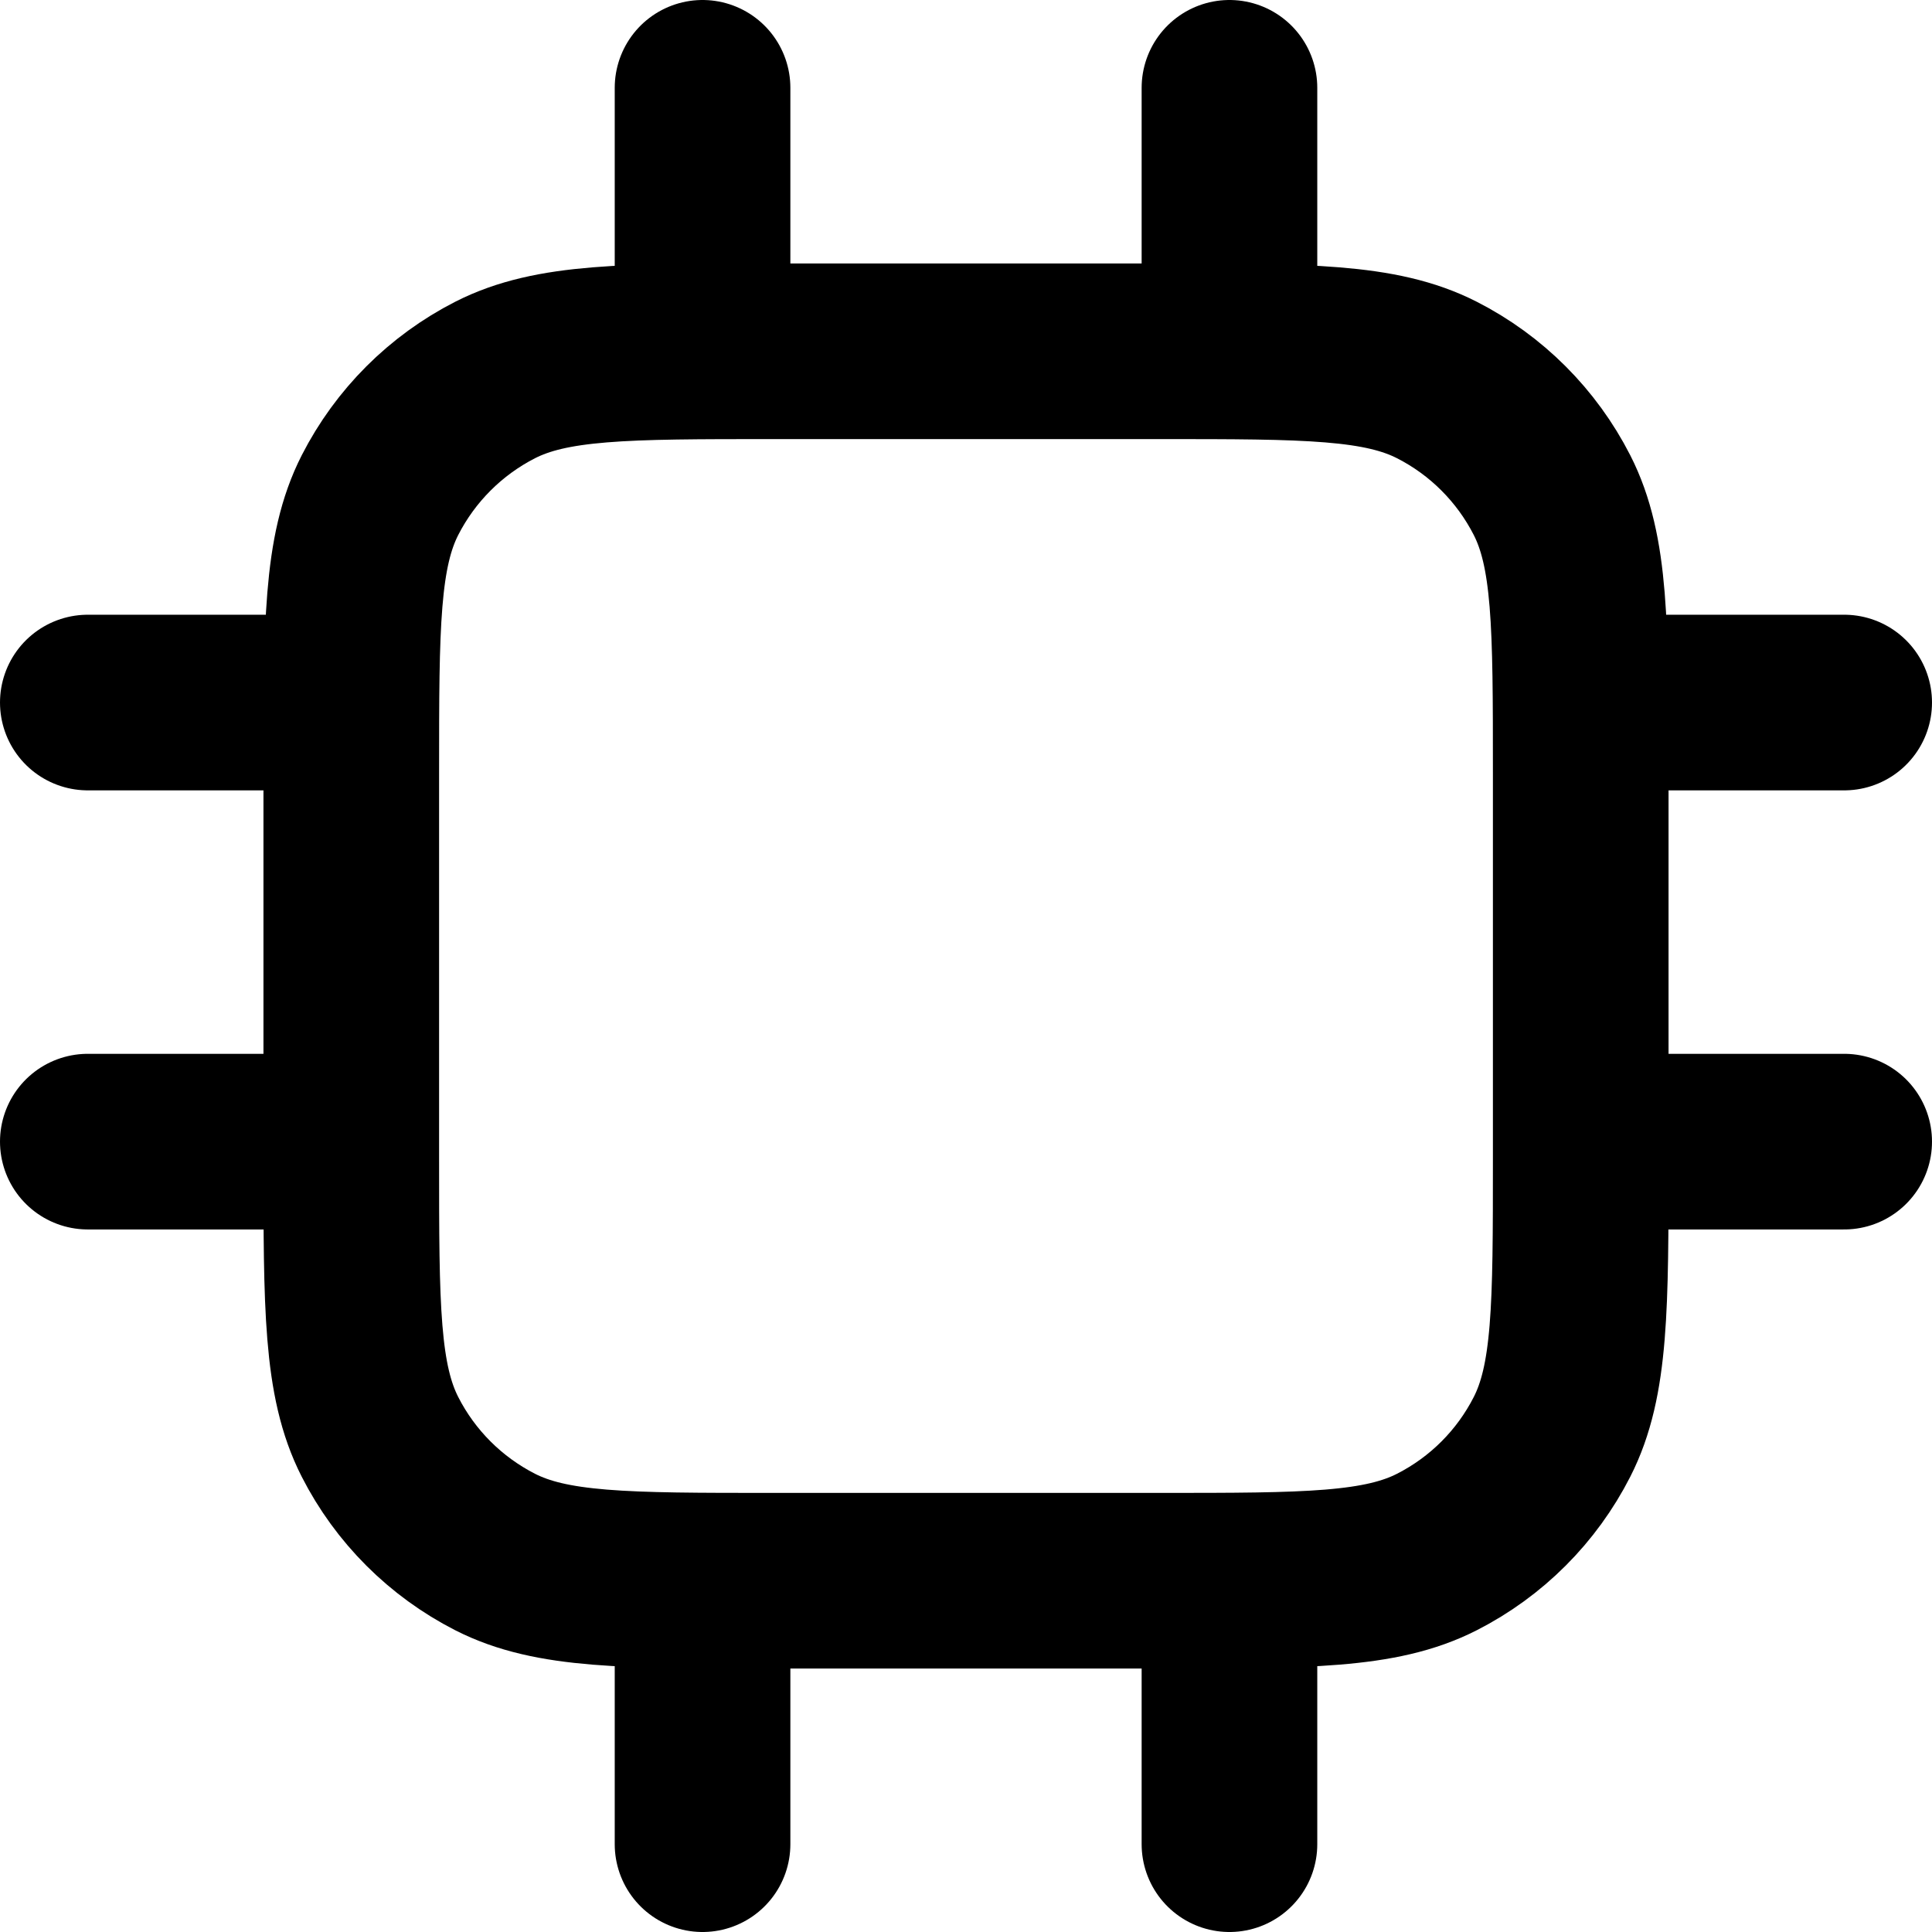 <svg width="1em" height="1em" viewBox="0 0 22 22" fill="none" xmlns="http://www.w3.org/2000/svg">
  <path
    d="M8 1V4M14 1V4M8 18V21M14 18V21M18 8H21M18 13H21M1 8H4M1 13H4M8.8 18H13.2C14.88 18 15.72 18 16.362 17.673C16.927 17.385 17.385 16.927 17.673 16.362C18 15.72 18 14.88 18 13.2V8.8C18 7.12 18 6.28 17.673 5.638C17.385 5.074 16.927 4.615 16.362 4.327C15.72 4 14.88 4 13.2 4H8.8C7.12 4 6.28 4 5.638 4.327C5.074 4.615 4.615 5.074 4.327 5.638C4 6.28 4 7.12 4 8.8V13.2C4 14.88 4 15.72 4.327 16.362C4.615 16.927 5.074 17.385 5.638 17.673C6.28 18 7.12 18 8.8 18Z"
    stroke="currentColor"
    stroke-width="2"
    stroke-linecap="round"
    stroke-linejoin="round"
  />
</svg>
